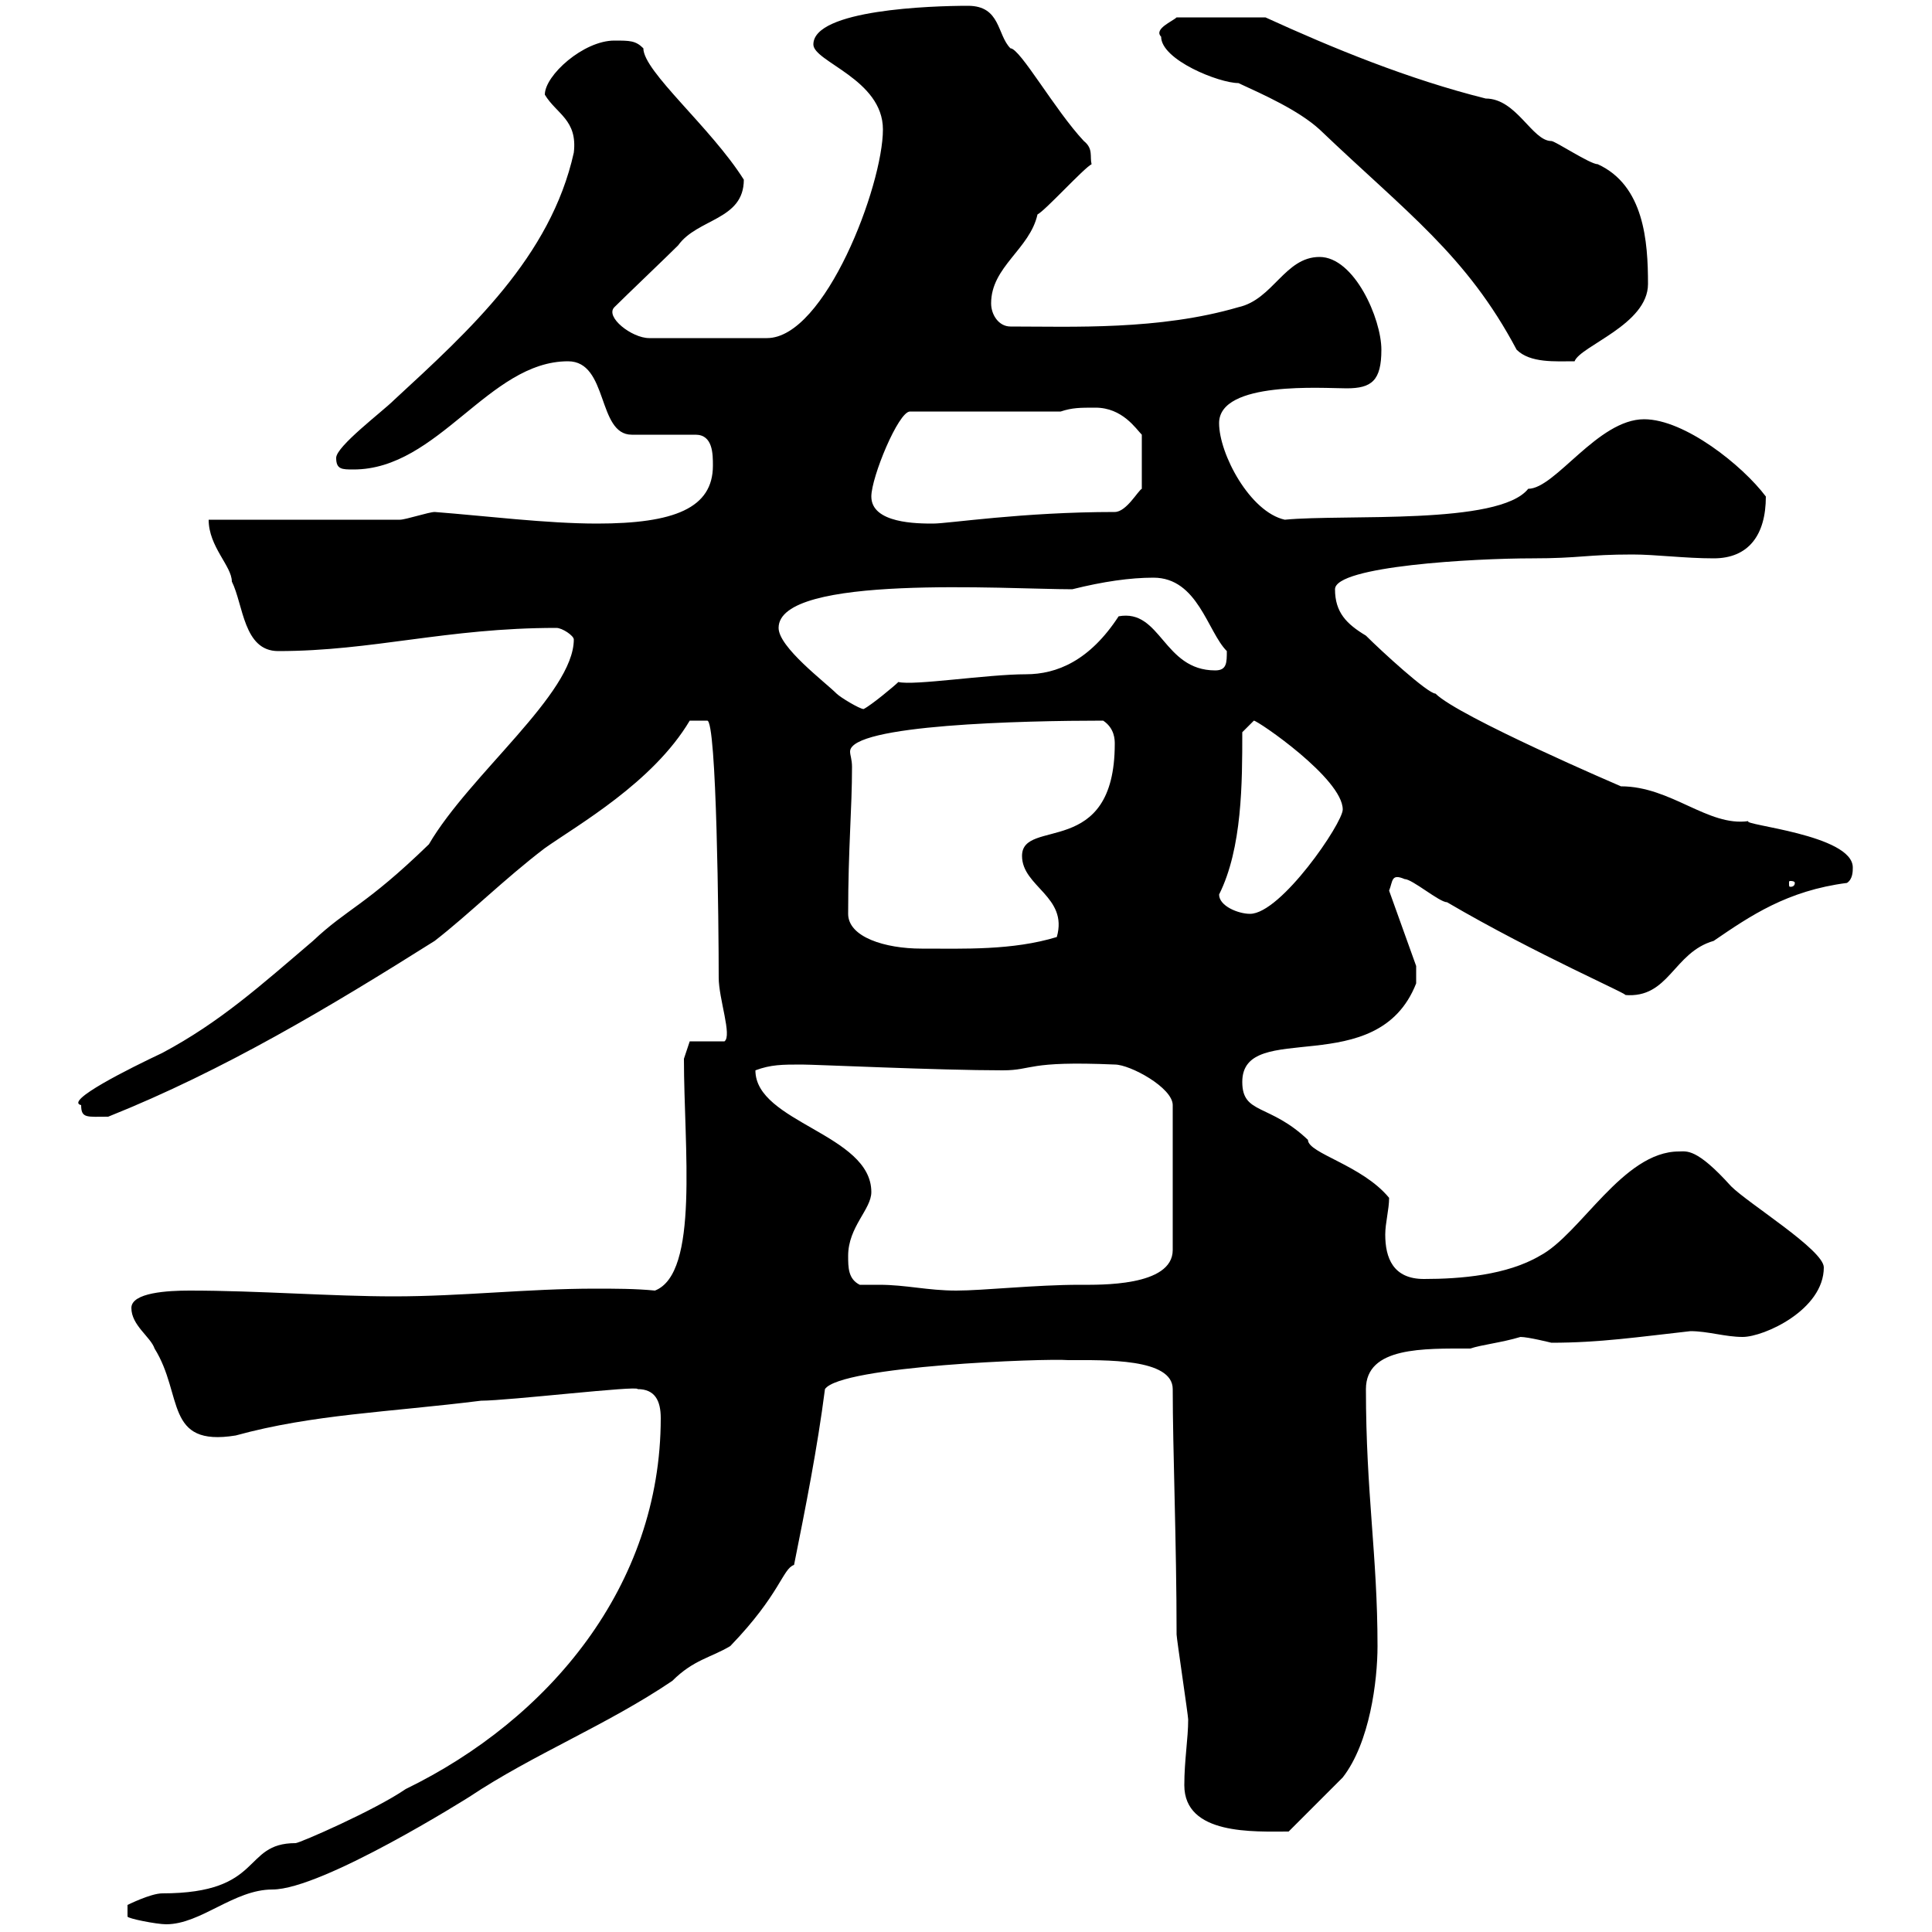 <svg xmlns="http://www.w3.org/2000/svg" xmlns:xlink="http://www.w3.org/1999/xlink" width="300" height="300"><path d="M102.60 220.20C102.60 246.30 85.20 267 63 277.80C58.20 281.10 46.50 286.20 45.90 286.20C37.50 286.20 41.10 294 25.20 294C23.40 294 19.80 295.80 19.80 295.80L19.80 297.60C19.80 297.90 24.30 298.80 25.80 298.80C31.20 298.80 36.30 293.40 42.30 293.40C50.10 293.40 72.90 279 72.90 279C82.80 272.40 94.20 267.90 104.40 261C107.70 257.70 110.40 257.40 113.40 255.60C121.20 247.50 121.50 243.60 123.30 243C125.10 234 126.90 225 128.10 215.70C130.50 212.10 162.30 210.90 165.90 211.20C171.60 211.20 182.10 210.90 182.10 215.70C182.10 225 182.70 239.70 182.70 253.80C182.70 254.40 184.50 266.40 184.50 267C184.50 270 183.90 273.30 183.90 277.20C183.90 285 194.70 284.40 200.10 284.40C201.30 283.20 207.30 277.20 208.50 276C212.70 270.60 213.90 261 213.90 255.60C213.90 241.50 212.10 231.90 212.10 215.70C212.10 209.10 221.10 209.40 228.30 209.40C230.10 208.80 233.10 208.50 236.10 207.60C237.30 207.60 240.90 208.50 240.90 208.50C248.40 208.50 254.40 207.60 262.50 206.70C265.20 206.70 267.90 207.60 270.60 207.60C273.90 207.60 283.20 203.40 283.20 196.80C283.20 194.10 271.50 186.90 268.80 184.20C263.40 178.20 261.90 178.80 260.70 178.80C252 178.80 245.40 191.70 239.10 195C234 198 226.80 198.60 221.10 198.60C216.30 198.60 215.10 195.30 215.10 191.70C215.10 189.90 215.70 187.80 215.70 186C211.50 180.90 203.10 179.10 203.10 177C197.10 171.30 192.90 173.10 192.90 168C192.90 158.10 213.90 168 219.90 152.70C219.90 153 219.90 150.90 219.90 150L215.70 138.30C216.30 136.80 216 135.60 218.10 136.50C219.30 136.50 223.50 140.10 224.70 140.10C238.50 148.20 253.80 154.80 252.30 154.50C259.20 155.10 259.80 147.90 266.10 146.10C271.80 142.20 277.50 138.30 286.80 137.10C287.70 136.50 287.70 135.30 287.70 134.70C287.70 129.60 270.30 128.10 271.50 127.50C265.20 128.40 259.50 122.10 251.70 122.10C251.70 122.10 226.50 111.30 222.90 107.70C221.70 107.70 214.50 101.10 212.10 98.70C209.10 96.90 207.30 95.10 207.30 91.50C207.30 87.90 228.90 86.70 237.90 86.70C245.40 86.70 246.30 86.10 253.50 86.10C257.10 86.10 261.60 86.70 266.10 86.70C271.50 86.70 274.20 83.10 274.20 77.10C270.60 72.30 261.60 65.10 255.30 65.10C248.10 65.10 241.50 75.90 237.30 75.90C232.80 81.60 208.80 79.80 199.50 80.70C194.10 79.50 189.30 70.50 189.30 65.70C189.30 59.10 205.50 60.30 209.10 60.30C213 60.30 214.50 59.10 214.50 54.30C214.50 49.50 210.30 39.90 204.90 39.90C199.50 39.90 197.70 46.50 192.30 47.70C180 51.30 166.50 50.70 156.90 50.70C155.10 50.70 153.90 48.90 153.90 47.10C153.90 41.40 159.90 38.70 161.10 33.30C162.30 32.70 168.30 26.10 169.50 25.50C169.20 24.30 169.80 23.10 168.30 21.90C163.80 17.10 158.40 7.50 156.90 7.50C154.80 5.40 155.40 0.90 150.30 0.90C144.60 0.90 126.30 1.50 126.30 6.90C126.30 9.60 137.10 12.30 137.10 20.10C137.10 28.80 128.10 52.50 119.10 52.50L100.80 52.50C98.10 52.50 93.90 49.20 95.40 47.70C97.20 45.90 103.50 39.90 105.30 38.10C108.30 33.90 115.50 34.20 115.50 27.90C110.40 19.80 99.90 11.10 99.90 7.50C98.70 6.30 97.80 6.30 95.40 6.30C90.60 6.30 84.60 11.70 84.60 14.70C86.40 17.70 89.70 18.60 89.10 23.70C85.50 39.90 72.90 51.30 61.20 62.10C59.40 63.90 52.20 69.30 52.20 71.10C52.20 72.90 53.10 72.90 54.90 72.90C68.10 72.90 75.90 56.10 88.20 56.10C94.50 56.10 92.70 67.50 98.10 67.50L108 67.50C110.70 67.50 110.70 70.50 110.70 72.30C110.70 78.90 104.70 81.30 92.70 81.30C84.90 81.30 75.30 80.10 67.50 79.50C66.60 79.50 63 80.70 62.10 80.70L32.40 80.70C32.40 84.90 36 87.90 36 90.30C37.80 93.90 37.80 101.10 43.20 101.10C57.90 101.10 69.30 97.50 86.40 97.50C87.30 97.50 89.10 98.70 89.10 99.30C89.10 107.70 72.90 120.30 66.60 131.10C56.70 140.70 54 141 48.60 146.10C40.50 153 34.20 158.70 25.20 163.50C20.10 165.90 9.90 171 12.60 171.60C12.60 173.70 13.50 173.40 16.80 173.40C34.80 166.20 51.30 156.30 67.50 146.10C72.90 141.90 78.30 136.50 84.60 131.70C89.70 128.10 101.40 121.50 107.10 111.90L109.80 111.90C111.30 111.60 111.60 144 111.60 151.80C111.60 155.10 113.70 160.80 112.50 161.70L107.10 161.70L106.20 164.40C106.20 178.20 108.60 197.70 101.70 200.40C98.70 200.10 95.40 200.10 92.40 200.10C81.90 200.10 71.70 201.30 61.20 201.30C51.30 201.30 40.20 200.40 29.40 200.40C26.10 200.40 20.40 200.70 20.40 203.10C20.40 205.80 23.40 207.60 24 209.40C28.50 216.60 25.50 224.70 36.60 222.90C48.60 219.60 60.30 219.30 74.70 217.50C78.90 217.50 99.30 215.10 99 215.70C101.70 215.70 102.60 217.50 102.60 220.20ZM133.50 199.50C131.70 198.60 131.70 196.80 131.70 195C131.70 190.50 135.30 187.80 135.30 185.10C135.30 176.10 117.30 174.30 117.30 166.20C119.70 165.30 121.50 165.30 124.50 165.30C126.60 165.30 145.80 166.20 155.70 166.20C160.50 166.20 159.30 164.70 173.10 165.30C175.50 165.30 182.10 168.90 182.10 171.60L182.10 194.10C182.10 199.80 170.70 199.50 167.70 199.50C160.80 199.50 152.70 200.40 148.50 200.40C144 200.40 140.70 199.50 136.50 199.50C135.30 199.50 134.70 199.50 133.50 199.50ZM131.70 141.90C131.70 131.70 132.30 125.70 132.30 119.10C132.30 117.90 132 117.30 132 116.70C132 112.50 159 111.90 171.30 111.90C173.10 113.10 173.10 114.90 173.10 115.50C173.10 133.50 158.70 126.90 158.70 132.90C158.70 137.70 165.90 139.20 164.10 145.50C157.20 147.60 149.70 147.30 143.10 147.30C137.40 147.30 131.70 145.50 131.70 141.90ZM189.30 138.90C192.90 131.70 192.90 121.50 192.90 113.70C192.90 113.70 194.70 111.90 194.70 111.90C195.30 111.90 208.50 120.90 208.50 125.70C208.50 127.80 198.90 141.90 194.10 141.90C192.30 141.90 189.30 140.70 189.30 138.90ZM278.70 137.10C278.70 137.70 278.10 137.70 278.10 137.70C277.80 137.70 277.80 137.70 277.80 137.10C277.80 136.80 277.80 136.80 278.10 136.80C278.10 136.80 278.70 136.80 278.70 137.10ZM120.90 97.50C120.90 89.10 156.30 91.50 166.50 91.50C171.30 90.30 175.50 89.70 179.10 89.70C186 89.70 187.50 98.10 190.50 101.10C190.50 102.90 190.50 104.10 188.70 104.10C180.60 104.10 180.30 94.50 173.70 95.70C169.20 102.60 164.10 104.70 159.30 104.70C153.30 104.70 141.90 106.50 139.50 105.90C138.90 106.50 135.30 109.50 134.10 110.10C133.50 110.10 130.50 108.30 129.90 107.70C128.10 105.90 120.90 100.50 120.90 97.50ZM135.30 77.10C135.30 74.10 139.50 63.90 141.30 63.90L164.70 63.90C166.50 63.30 167.70 63.30 170.10 63.30C174.30 63.30 176.40 66.60 177.30 67.50L177.30 75.90C176.70 76.20 174.90 79.50 173.10 79.50C158.70 79.50 147.30 81.30 144.90 81.30C142.50 81.30 135.30 81.30 135.30 77.10ZM180.30 5.70C180.30 9.30 189.30 12.90 192.30 12.90C196.20 14.70 201.60 17.10 204.90 20.10C218.40 33 227.70 39.60 235.50 54.30C237.60 56.40 241.50 56.10 244.50 56.10C245.40 53.70 255.90 50.40 255.90 44.10C255.90 37.50 255.30 28.80 248.10 25.50C246.90 25.50 241.50 21.90 240.90 21.90C237.90 21.90 235.50 15.30 230.70 15.30C218.70 12.30 207 7.50 196.50 2.70L182.70 2.70C182.10 3.30 179.10 4.50 180.30 5.70Z"/></svg>